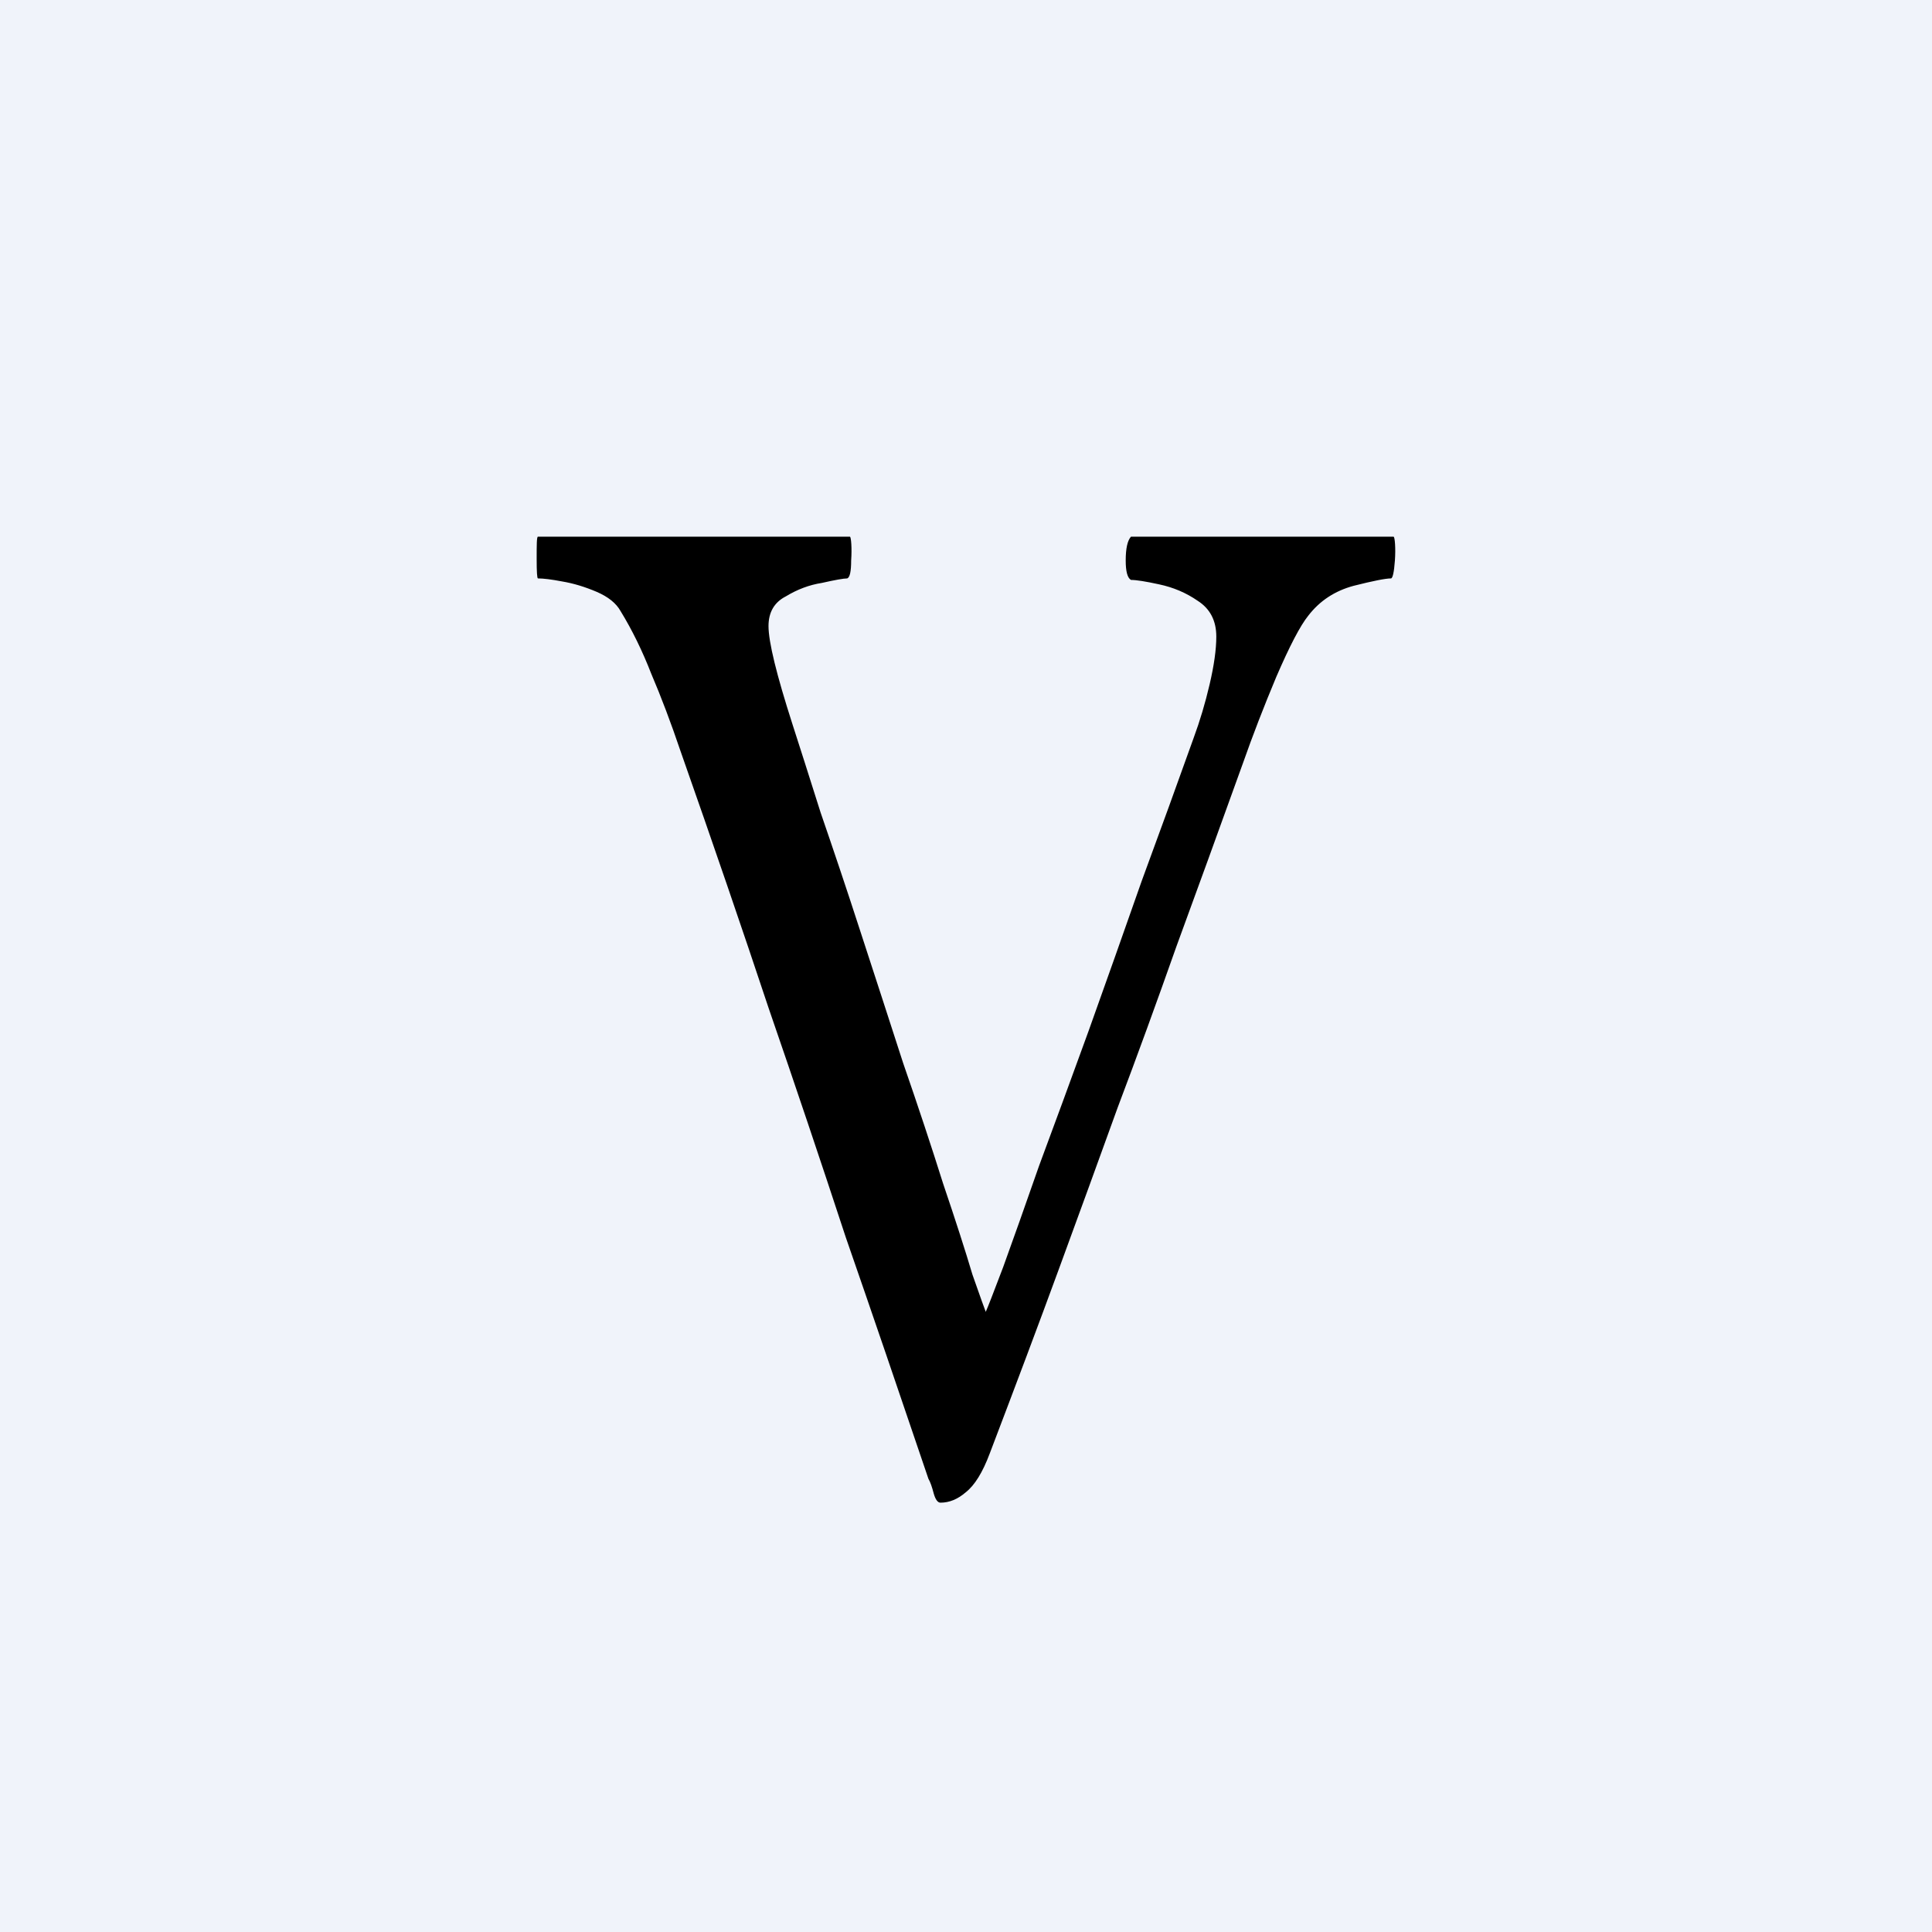 <!-- by TradingView --><svg width="18" height="18" viewBox="0 0 18 18" fill="none" xmlns="http://www.w3.org/2000/svg">
<rect width="18" height="18" fill="#F0F3FA"/>
<path d="M7.918 5C7.93 5 7.938 5.111 7.93 5.222C7.93 5.324 7.918 5.38 7.893 5.389C7.86 5.389 7.781 5.403 7.657 5.431C7.541 5.449 7.429 5.491 7.322 5.556C7.214 5.611 7.16 5.704 7.16 5.833C7.16 5.981 7.235 6.287 7.384 6.75C7.45 6.954 7.537 7.227 7.645 7.569C7.76 7.903 7.885 8.273 8.017 8.681C8.15 9.088 8.282 9.495 8.414 9.903C8.555 10.31 8.679 10.685 8.787 11.028C8.903 11.37 8.994 11.653 9.06 11.875C9.135 12.088 9.176 12.204 9.184 12.222C9.201 12.185 9.255 12.046 9.346 11.806C9.437 11.556 9.548 11.241 9.681 10.861C9.822 10.482 9.975 10.065 10.14 9.611C10.306 9.148 10.471 8.681 10.637 8.208C10.811 7.736 10.972 7.292 11.121 6.875C11.179 6.718 11.229 6.551 11.27 6.375C11.311 6.199 11.332 6.051 11.332 5.931C11.332 5.782 11.274 5.671 11.158 5.597C11.051 5.523 10.931 5.472 10.798 5.444C10.674 5.417 10.587 5.403 10.537 5.403C10.504 5.384 10.488 5.324 10.488 5.222C10.488 5.111 10.504 5.037 10.537 5C11.5 5 12 5 12.983 5C12.996 5 13.004 5.111 12.996 5.222C12.988 5.333 12.975 5.389 12.959 5.389C12.909 5.389 12.793 5.412 12.611 5.458C12.437 5.505 12.296 5.597 12.189 5.736C12.114 5.829 12.015 6.019 11.891 6.306C11.775 6.583 11.671 6.852 11.58 7.111C11.357 7.731 11.15 8.301 10.96 8.819C10.777 9.338 10.595 9.838 10.413 10.319C10.239 10.801 10.057 11.301 9.867 11.819C9.677 12.338 9.461 12.912 9.221 13.542C9.155 13.718 9.081 13.838 8.998 13.903C8.923 13.968 8.845 14 8.762 14C8.737 14 8.716 13.972 8.7 13.917C8.683 13.852 8.667 13.806 8.65 13.778C8.377 12.972 8.121 12.222 7.88 11.528C7.649 10.824 7.409 10.111 7.16 9.389C6.92 8.667 6.647 7.87 6.341 7C6.25 6.731 6.159 6.491 6.068 6.278C5.985 6.065 5.89 5.87 5.782 5.694C5.741 5.62 5.666 5.56 5.559 5.514C5.451 5.468 5.344 5.435 5.236 5.417C5.137 5.398 5.062 5.389 5.012 5.389C5.004 5.389 5 5.329 5 5.208C5 5.079 5 5 5.012 5C6.068 5 7 5 7.918 5Z" fill="black"/>
</svg>
